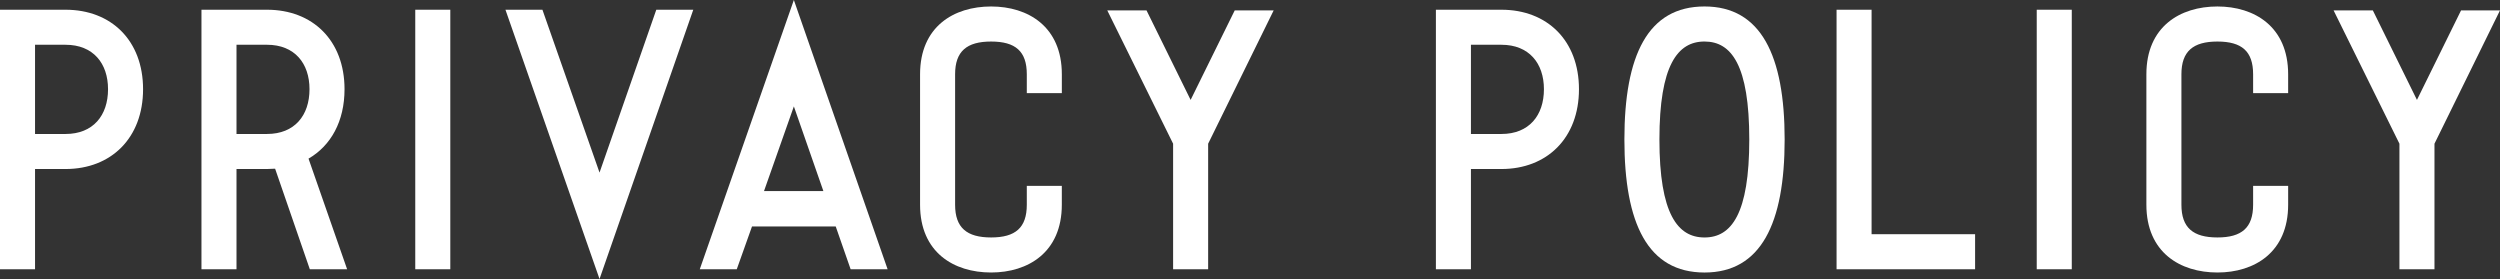 <svg xmlns="http://www.w3.org/2000/svg" width="618.299" height="69" viewBox="0 0 618.299 69">
  <rect x="0" y="0" width="618.299" height="69" fill="#333333" stroke="none"/>
  <g id="グループ_1693" data-name="グループ 1693" transform="translate(-62.583 -2251.456)">
    <path id="パス_39653" data-name="パス 39653" d="M62.583,2317.442v-64.187H78.791c11.313,0,19.175,7.623,19.175,19.658S90.1,2292.65,78.791,2292.65H71.249v24.792Zm8.666-55.521v22.064h7.542c6.82,0,10.511-4.573,10.511-11.071,0-6.419-3.691-10.992-10.511-10.992Z" transform="translate(0 0.607)" fill="#fff"/>
    <path id="パス_39654" data-name="パス 39654" d="M126.32,2290.082l9.547,27.36h-9.226l-8.585-24.872c-.722,0-1.364.08-2.006.08h-7.542v24.792H99.842v-64.187H116.05c11.313,0,19.175,7.623,19.175,19.658C135.225,2280.857,131.857,2286.873,126.32,2290.082Zm-10.27-6.1c6.82,0,10.511-4.573,10.511-11.071,0-6.419-3.691-10.992-10.511-10.992h-7.542v22.064Z" transform="translate(12.567 0.607)" fill="#fff"/>
    <path id="パス_39655" data-name="パス 39655" d="M139.382,2317.442v-64.187h8.666v64.187Z" transform="translate(25.903 0.607)" fill="#fff"/>
    <path id="パス_39656" data-name="パス 39656" d="M179.329,2293.533l14.04-40.278h9.147l-23.187,66.594-23.268-66.594h9.146Z" transform="translate(31.529 0.607)" fill="#fff"/>
    <path id="パス_39657" data-name="パス 39657" d="M192,2318.049l23.269-66.593,23.187,66.593H229.31l-3.69-10.591h-20.7l-3.771,10.591Zm15.887-19.336h14.683l-7.3-20.942Z" transform="translate(43.651)" fill="#fff"/>
    <path id="パス_39658" data-name="パス 39658" d="M232.741,2301.679v-32.254c0-11.795,8.345-16.77,17.571-16.77,9.147,0,17.492,4.975,17.492,16.77v4.654h-8.666v-4.654c0-5.7-2.808-8.1-8.826-8.1s-8.905,2.407-8.905,8.1v32.254c0,5.7,2.887,8.1,8.905,8.1s8.826-2.407,8.826-8.1v-4.654H267.8v4.654c0,11.794-8.345,16.768-17.492,16.768C241.086,2318.447,232.741,2313.472,232.741,2301.679Z" transform="translate(57.392 0.404)" fill="#fff"/>
    <path id="パス_39659" data-name="パス 39659" d="M308.52,2253.375l-16.207,32.976V2317.4h-8.666v-31.051l-16.287-32.976h9.707l10.912,22.146,10.911-22.146Z" transform="translate(69.069 0.647)" fill="#fff"/>
    <path id="パス_39660" data-name="パス 39660" d="M328.14,2317.442v-64.187h16.207c11.313,0,19.177,7.623,19.177,19.658s-7.863,19.737-19.177,19.737h-7.541v24.792Zm8.666-55.521v22.064h7.541c6.82,0,10.511-4.573,10.511-11.071,0-6.419-3.691-10.992-10.511-10.992Z" transform="translate(89.569 0.607)" fill="#fff"/>
    <path id="パス_39661" data-name="パス 39661" d="M363,2285.551c0-20.78,5.776-32.9,19.817-32.9,13.96,0,19.817,12.116,19.817,32.9s-5.857,32.9-19.817,32.9C368.776,2318.447,363,2306.331,363,2285.551Zm8.664,0c0,18.374,4.493,24.232,11.153,24.232s11.071-5.857,11.071-24.232-4.413-24.23-11.071-24.23S371.664,2267.178,371.664,2285.551Z" transform="translate(101.327 0.404)" fill="#fff"/>
    <path id="パス_39662" data-name="パス 39662" d="M402.238,2253.255H410.9v55.521H436.5v8.666h-34.26Z" transform="translate(114.562 0.607)" fill="#fff"/>
    <path id="パス_39663" data-name="パス 39663" d="M439.258,2317.442v-64.187h8.666v64.187Z" transform="translate(127.048 0.607)" fill="#fff"/>
    <path id="パス_39664" data-name="パス 39664" d="M459.538,2301.679v-32.254c0-11.795,8.343-16.77,17.571-16.77,9.146,0,17.49,4.975,17.49,16.77v4.654h-8.664v-4.654c0-5.7-2.81-8.1-8.826-8.1s-8.906,2.407-8.906,8.1v32.254c0,5.7,2.889,8.1,8.906,8.1s8.826-2.407,8.826-8.1v-4.654H494.6v4.654c0,11.794-8.345,16.768-17.49,16.768C467.881,2318.447,459.538,2313.472,459.538,2301.679Z" transform="translate(133.888 0.404)" fill="#fff"/>
    <path id="パス_39665" data-name="パス 39665" d="M535.317,2253.375l-16.206,32.976V2317.4h-8.666v-31.051l-16.287-32.976h9.707l10.912,22.146,10.912-22.146Z" transform="translate(145.565 0.647)" fill="#fff"/>
  </g>
</svg>
